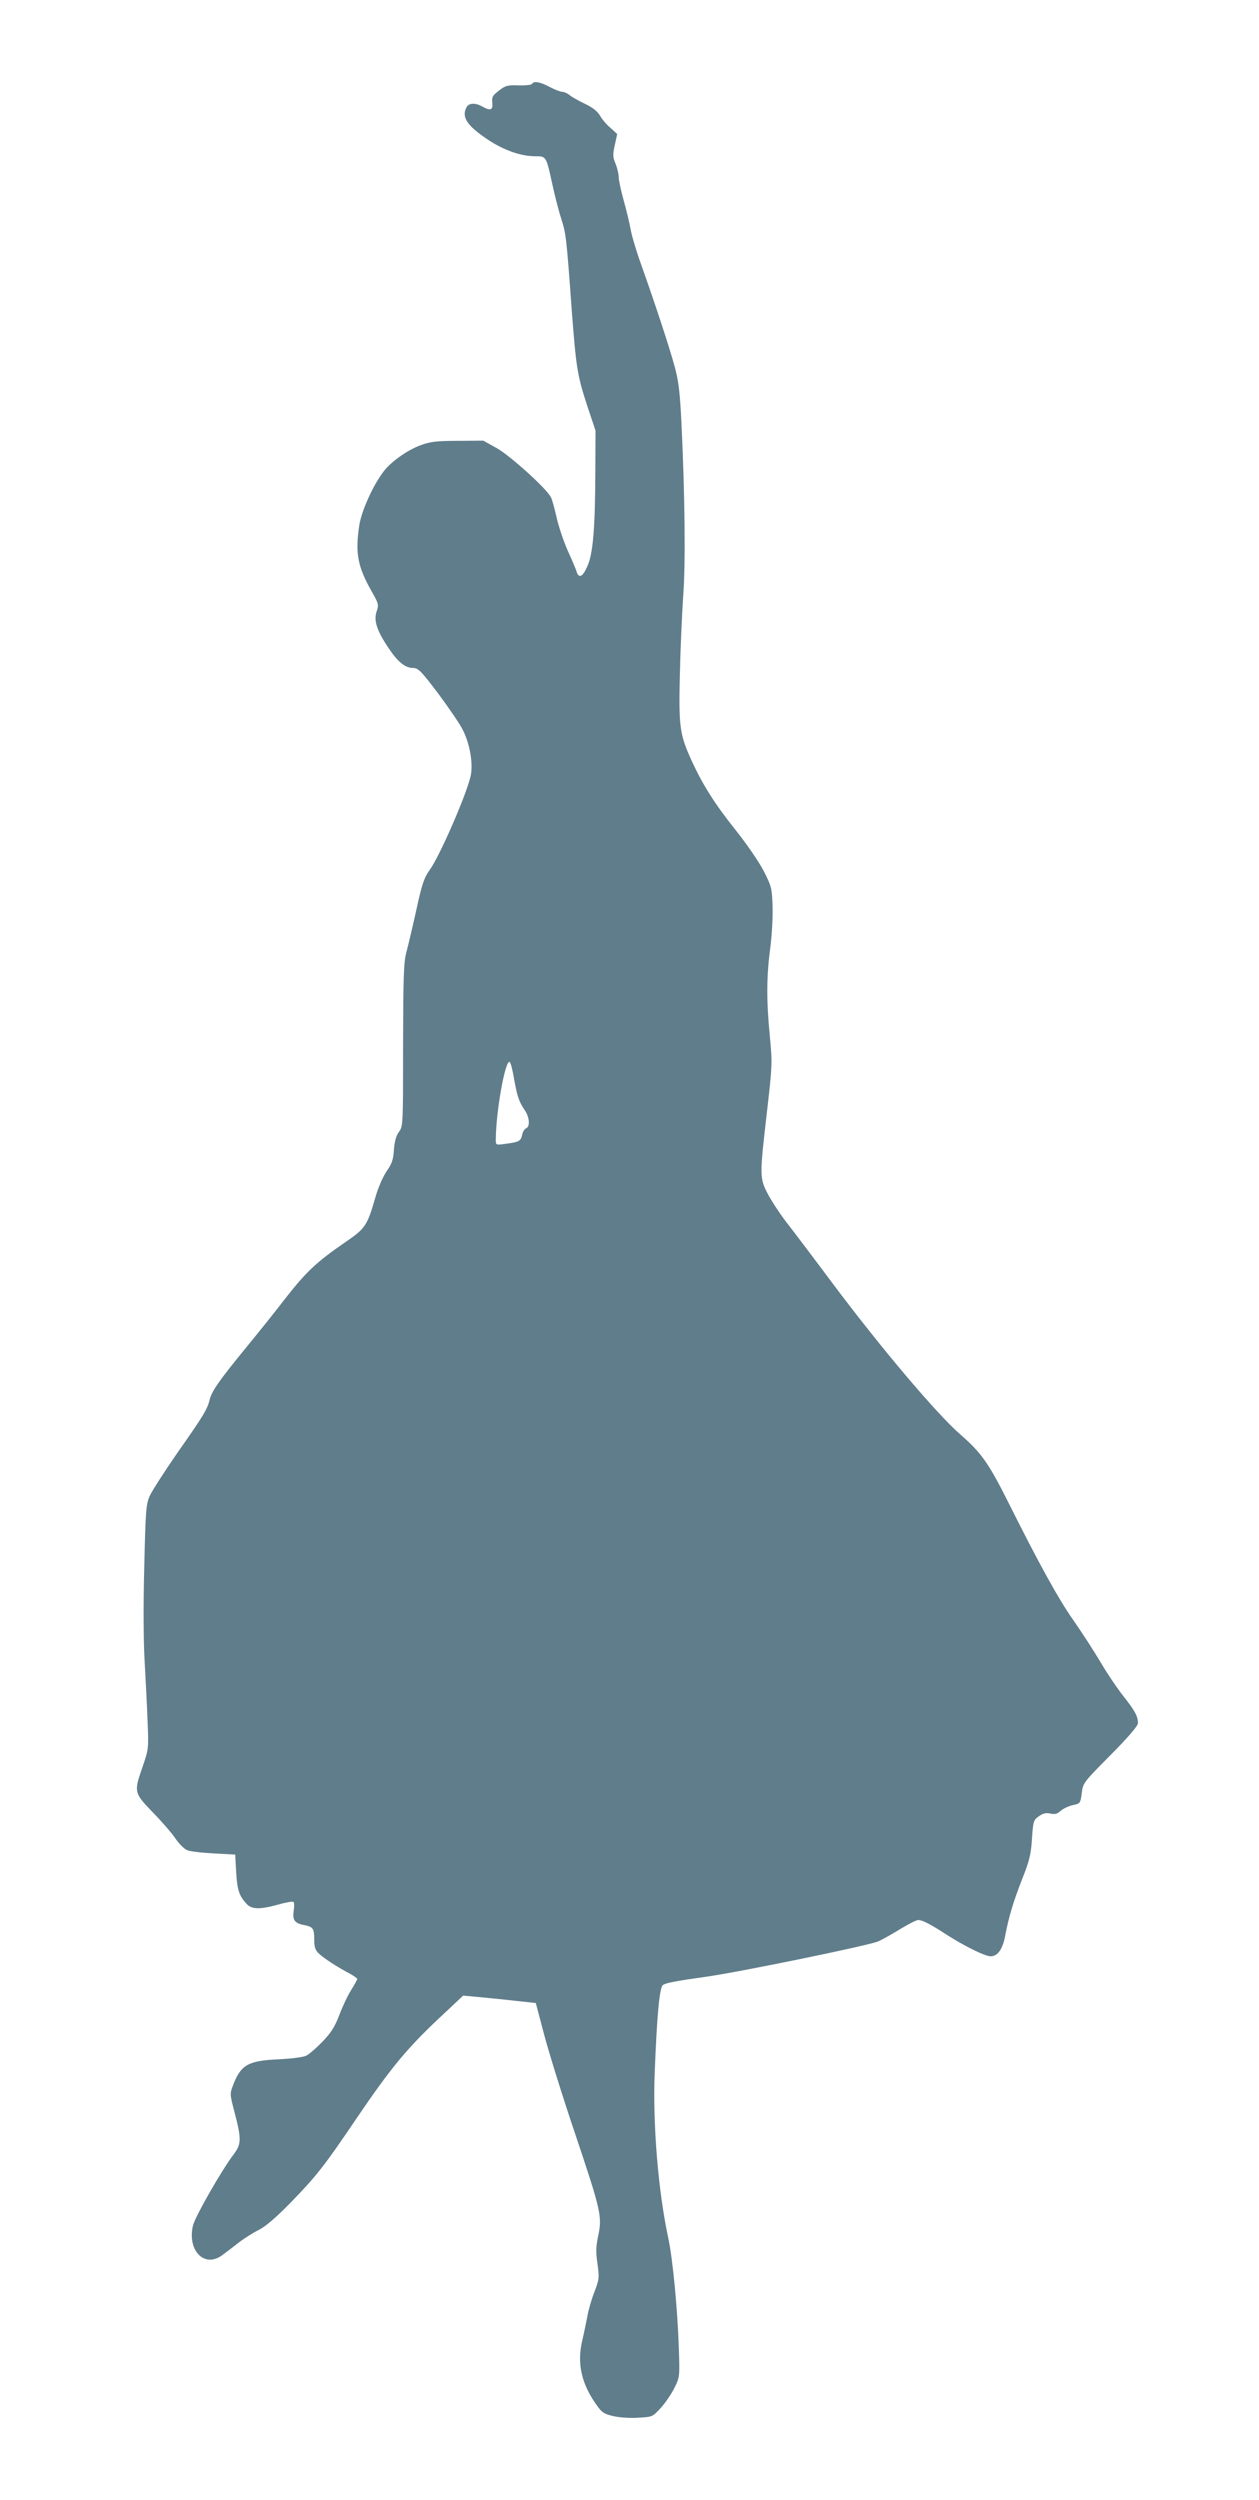 <?xml version="1.0" standalone="no"?>
<!DOCTYPE svg PUBLIC "-//W3C//DTD SVG 20010904//EN"
 "http://www.w3.org/TR/2001/REC-SVG-20010904/DTD/svg10.dtd">
<svg version="1.0" xmlns="http://www.w3.org/2000/svg"
 width="645pt" height="1280pt" viewBox="0 0 645 1280"
 preserveAspectRatio="xMidYMid meet">
<g transform="translate(0,1280) scale(0.1,-0.1)"
fill="#607d8b" stroke="none">
<path d="M2725 12370 c-3 -5 -34 -8 -69 -7 -55 2 -67 -1 -100 -27 -33 -25 -37
-33 -34 -62 4 -38 -9 -43 -52 -19 -35 20 -68 18 -80 -4 -27 -51 3 -95 111
-167 80 -53 168 -84 240 -84 58 0 57 2 89 -145 12 -55 32 -135 46 -177 24 -76
26 -92 54 -478 21 -276 28 -322 75 -467 l46 -138 -1 -205 c-1 -297 -12 -423
-40 -487 -24 -56 -44 -67 -56 -30 -3 12 -24 61 -46 109 -21 48 -47 125 -57
171 -10 45 -23 92 -29 102 -24 46 -210 213 -276 250 l-70 39 -130 -1 c-108 0
-141 -4 -190 -22 -67 -24 -152 -84 -190 -134 -55 -71 -113 -201 -125 -274 -22
-145 -10 -213 66 -346 33 -58 34 -64 22 -99 -15 -46 2 -98 63 -188 46 -69 84
-100 125 -100 26 0 41 -16 129 -132 54 -73 111 -156 125 -185 37 -72 55 -180
39 -241 -25 -102 -159 -408 -208 -475 -29 -40 -40 -72 -69 -205 -19 -86 -42
-184 -51 -217 -14 -50 -16 -128 -17 -475 0 -407 0 -416 -21 -445 -15 -20 -23
-50 -26 -93 -3 -50 -11 -71 -37 -108 -18 -26 -43 -83 -56 -128 -44 -153 -53
-165 -155 -235 -147 -101 -200 -151 -303 -282 -52 -68 -149 -189 -215 -269
-129 -158 -168 -213 -178 -257 -12 -48 -32 -82 -161 -265 -68 -98 -133 -199
-145 -225 -20 -44 -22 -72 -29 -368 -5 -190 -4 -385 2 -480 5 -88 12 -225 15
-305 6 -143 5 -146 -25 -234 -46 -132 -45 -134 52 -235 46 -47 99 -108 116
-134 18 -27 45 -53 59 -59 15 -7 77 -14 137 -17 l110 -6 5 -90 c5 -90 15 -121
53 -162 26 -29 68 -30 162 -4 38 11 73 17 78 14 5 -3 5 -23 2 -44 -8 -49 4
-66 54 -75 45 -9 51 -17 51 -76 0 -36 5 -52 23 -69 24 -24 102 -74 160 -104
20 -11 37 -23 37 -27 0 -4 -14 -29 -30 -55 -17 -26 -44 -83 -61 -128 -24 -63
-43 -92 -87 -138 -31 -32 -68 -64 -82 -71 -14 -8 -77 -16 -141 -19 -158 -7
-195 -28 -235 -133 -17 -43 -16 -48 6 -132 38 -144 37 -169 -3 -222 -61 -80
-196 -316 -208 -363 -31 -127 57 -220 148 -154 17 12 55 41 84 64 30 23 77 53
106 67 34 17 88 64 157 134 137 141 174 187 343 437 174 256 255 354 419 509
l127 119 76 -7 c42 -4 125 -12 186 -19 l110 -12 41 -155 c22 -85 92 -311 156
-501 136 -404 144 -436 123 -534 -12 -56 -13 -85 -4 -145 10 -71 9 -79 -16
-145 -15 -38 -31 -94 -36 -125 -6 -30 -17 -85 -26 -123 -28 -118 -4 -224 77
-335 24 -34 38 -42 83 -52 29 -7 87 -11 127 -8 73 4 73 4 116 51 24 26 55 73
70 103 27 55 27 56 21 222 -7 191 -31 444 -54 547 -51 239 -79 579 -69 840 12
303 25 439 42 452 15 11 61 20 224 43 166 23 838 161 880 181 25 11 77 41 116
65 40 24 79 44 88 44 21 0 59 -19 144 -74 79 -51 175 -100 215 -110 41 -10 72
26 86 100 20 104 42 176 87 292 38 95 46 128 51 208 6 90 8 96 35 115 21 15
36 19 59 14 23 -5 36 -2 53 14 12 11 40 24 61 29 39 8 40 9 47 61 6 52 8 55
147 195 92 93 141 150 141 164 0 35 -16 64 -73 136 -31 39 -84 117 -118 175
-35 59 -98 156 -140 216 -75 106 -178 293 -329 595 -104 208 -142 262 -249
355 -119 103 -404 439 -652 770 -103 138 -212 282 -242 320 -30 39 -71 101
-91 138 -45 85 -45 93 -7 422 28 242 28 255 15 390 -18 186 -17 306 2 450 9
68 14 162 12 217 -3 91 -6 102 -46 180 -24 46 -87 138 -143 208 -106 133 -166
227 -224 352 -63 138 -68 173 -62 443 3 132 11 312 17 400 13 165 9 522 -9
895 -8 157 -15 213 -35 285 -27 100 -105 335 -171 520 -24 66 -48 147 -54 180
-6 33 -22 101 -36 150 -14 50 -25 102 -25 117 0 15 -7 46 -16 69 -15 35 -15
48 -4 97 l12 56 -34 31 c-20 16 -44 45 -54 63 -13 22 -37 41 -74 59 -30 14
-66 34 -79 44 -13 11 -31 19 -41 19 -9 0 -38 11 -64 25 -49 26 -81 32 -91 15z
m-91 -5096 c16 -88 25 -115 55 -159 24 -35 27 -83 7 -91 -8 -3 -18 -18 -21
-34 -7 -32 -15 -37 -85 -46 -50 -7 -50 -7 -50 22 1 147 50 418 72 396 5 -5 15
-44 22 -88z"/>
</g>
</svg>
